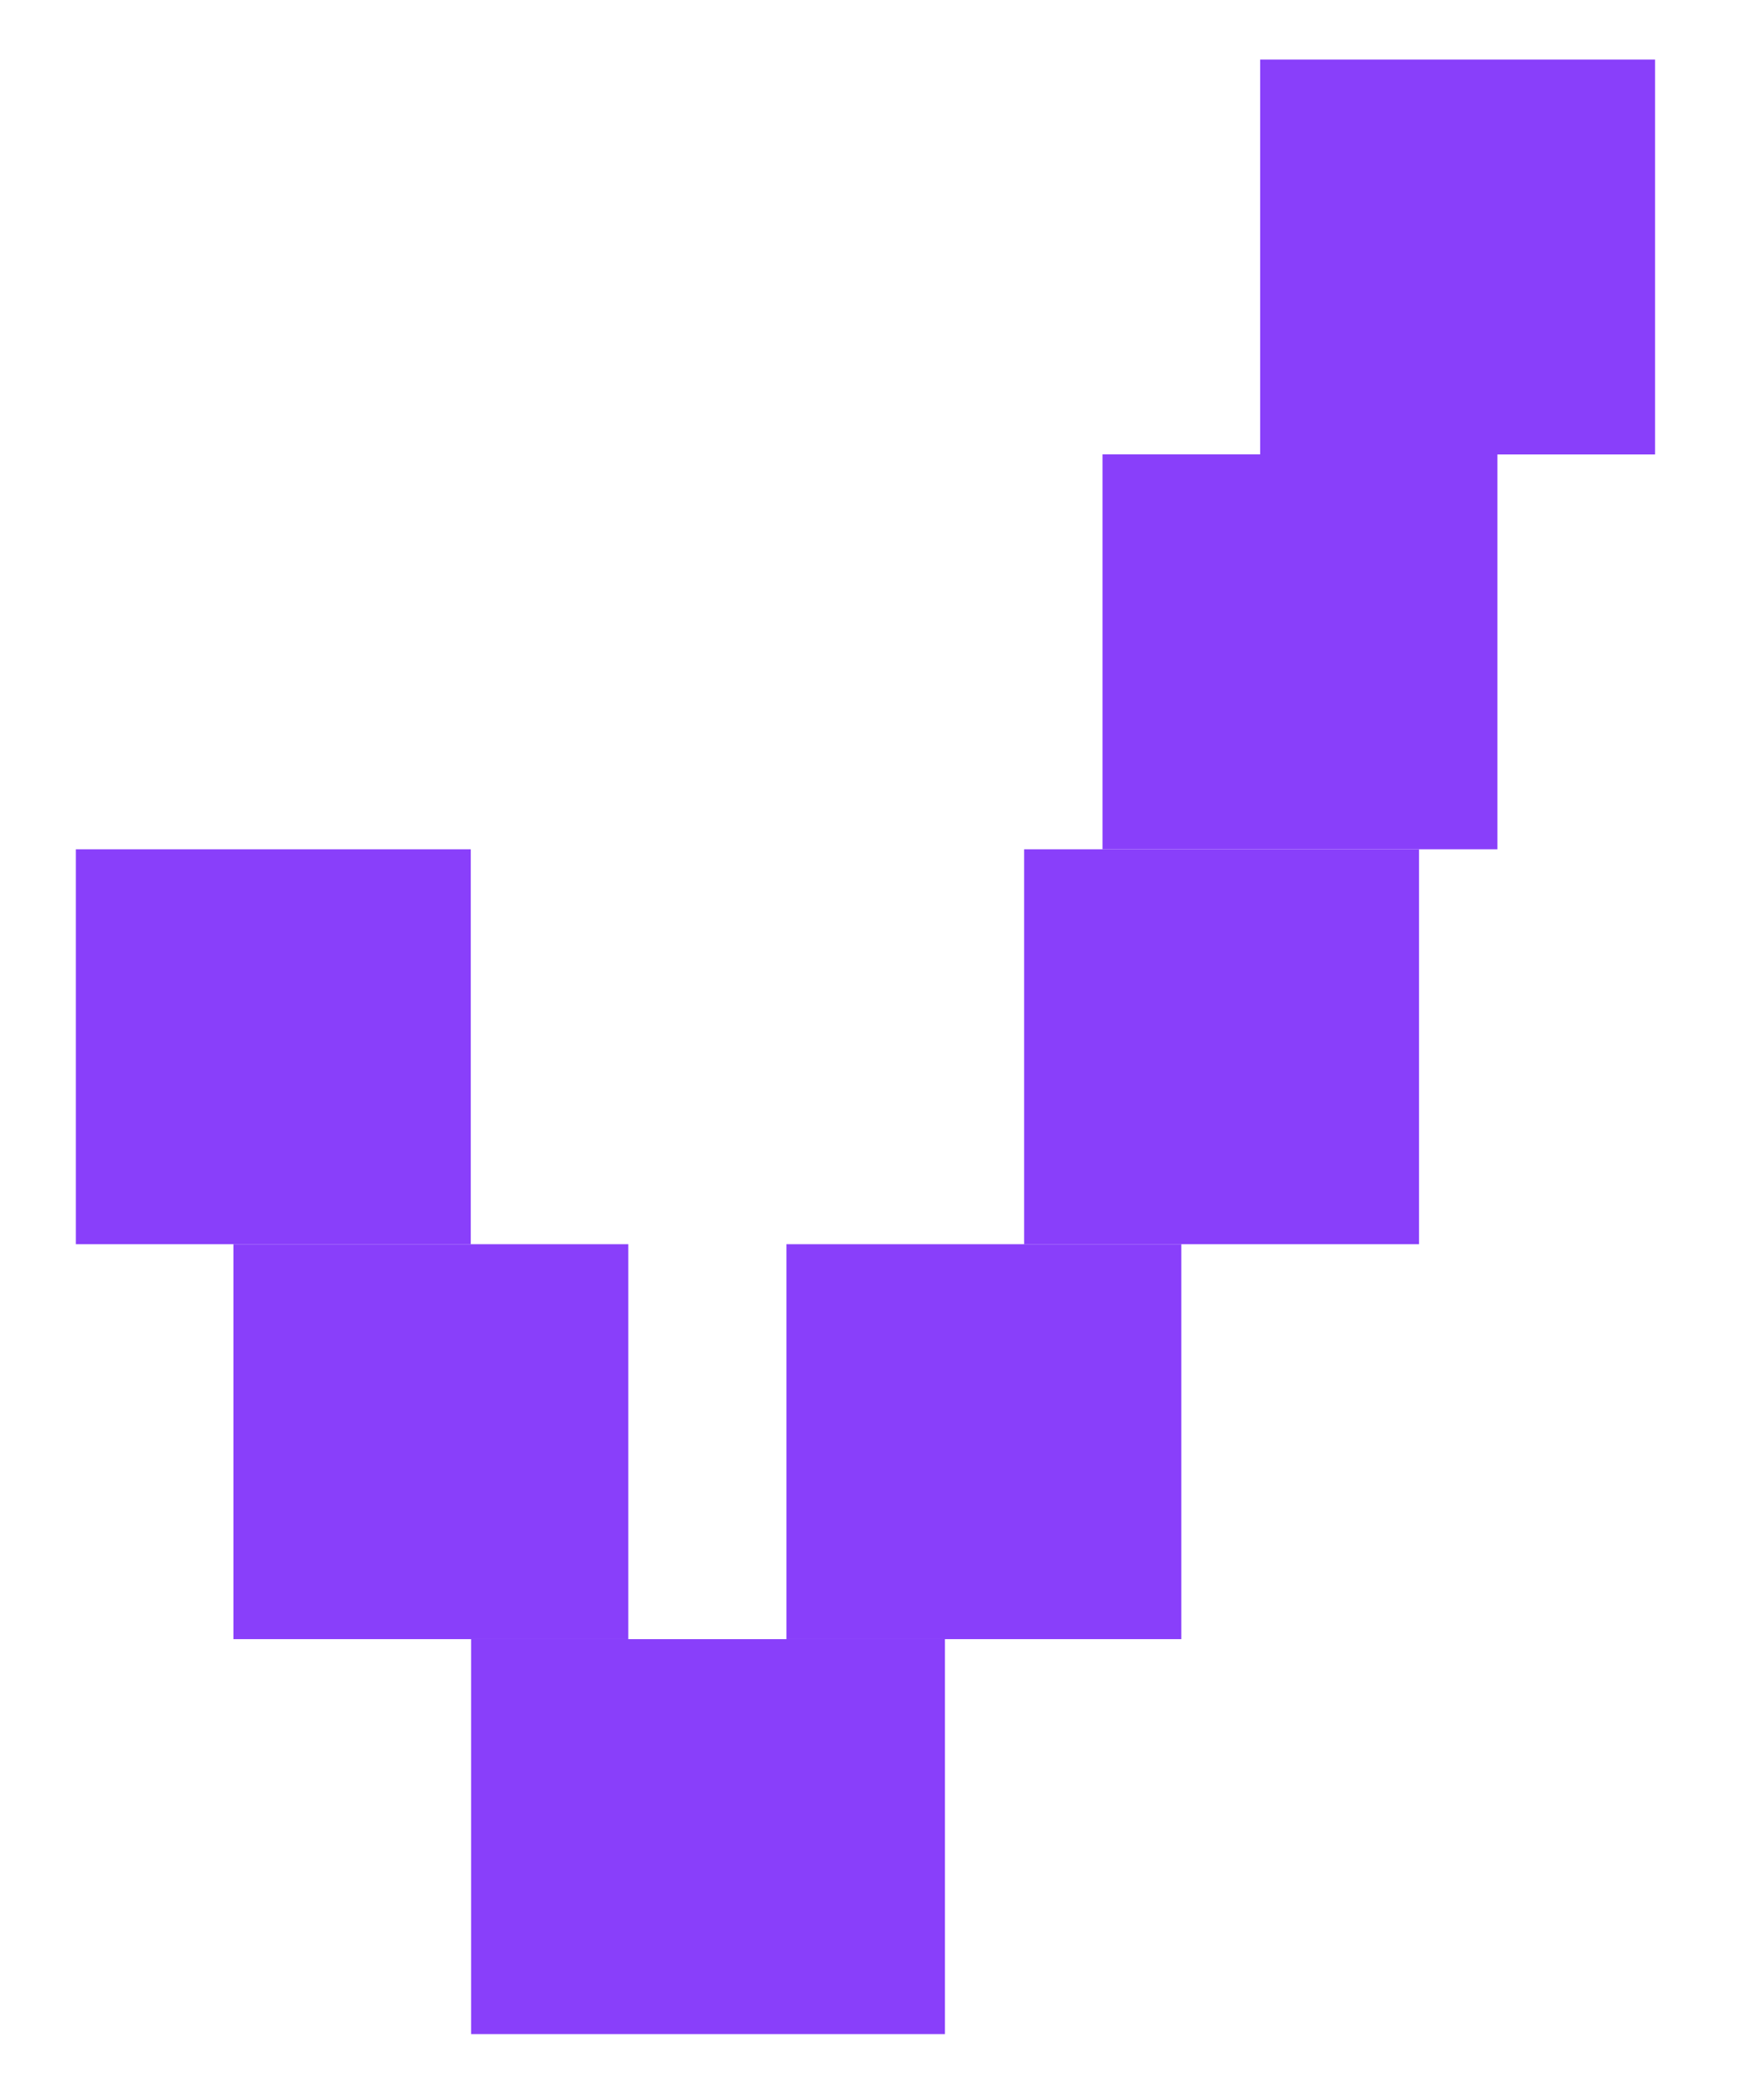 <?xml version="1.0" encoding="UTF-8"?> <svg xmlns="http://www.w3.org/2000/svg" width="16" height="19" viewBox="0 0 16 19" fill="none"><rect x="11.43" y="0.54" width="3.582" height="3.582" fill="#893FFA"></rect><rect x="0.688" y="7.703" width="3.582" height="3.582" fill="#893FFA"></rect><rect x="2.117" y="11.285" width="3.582" height="3.582" fill="#893FFA"></rect><rect x="4.273" y="14.867" width="4.298" height="3.582" fill="#893FFA"></rect><rect x="7.133" y="11.285" width="3.582" height="3.582" fill="#893FFA"></rect><rect x="9.289" y="7.703" width="3.582" height="3.582" fill="#893FFA"></rect><rect x="10" y="4.121" width="3.582" height="3.582" fill="#893FFA"></rect></svg> 